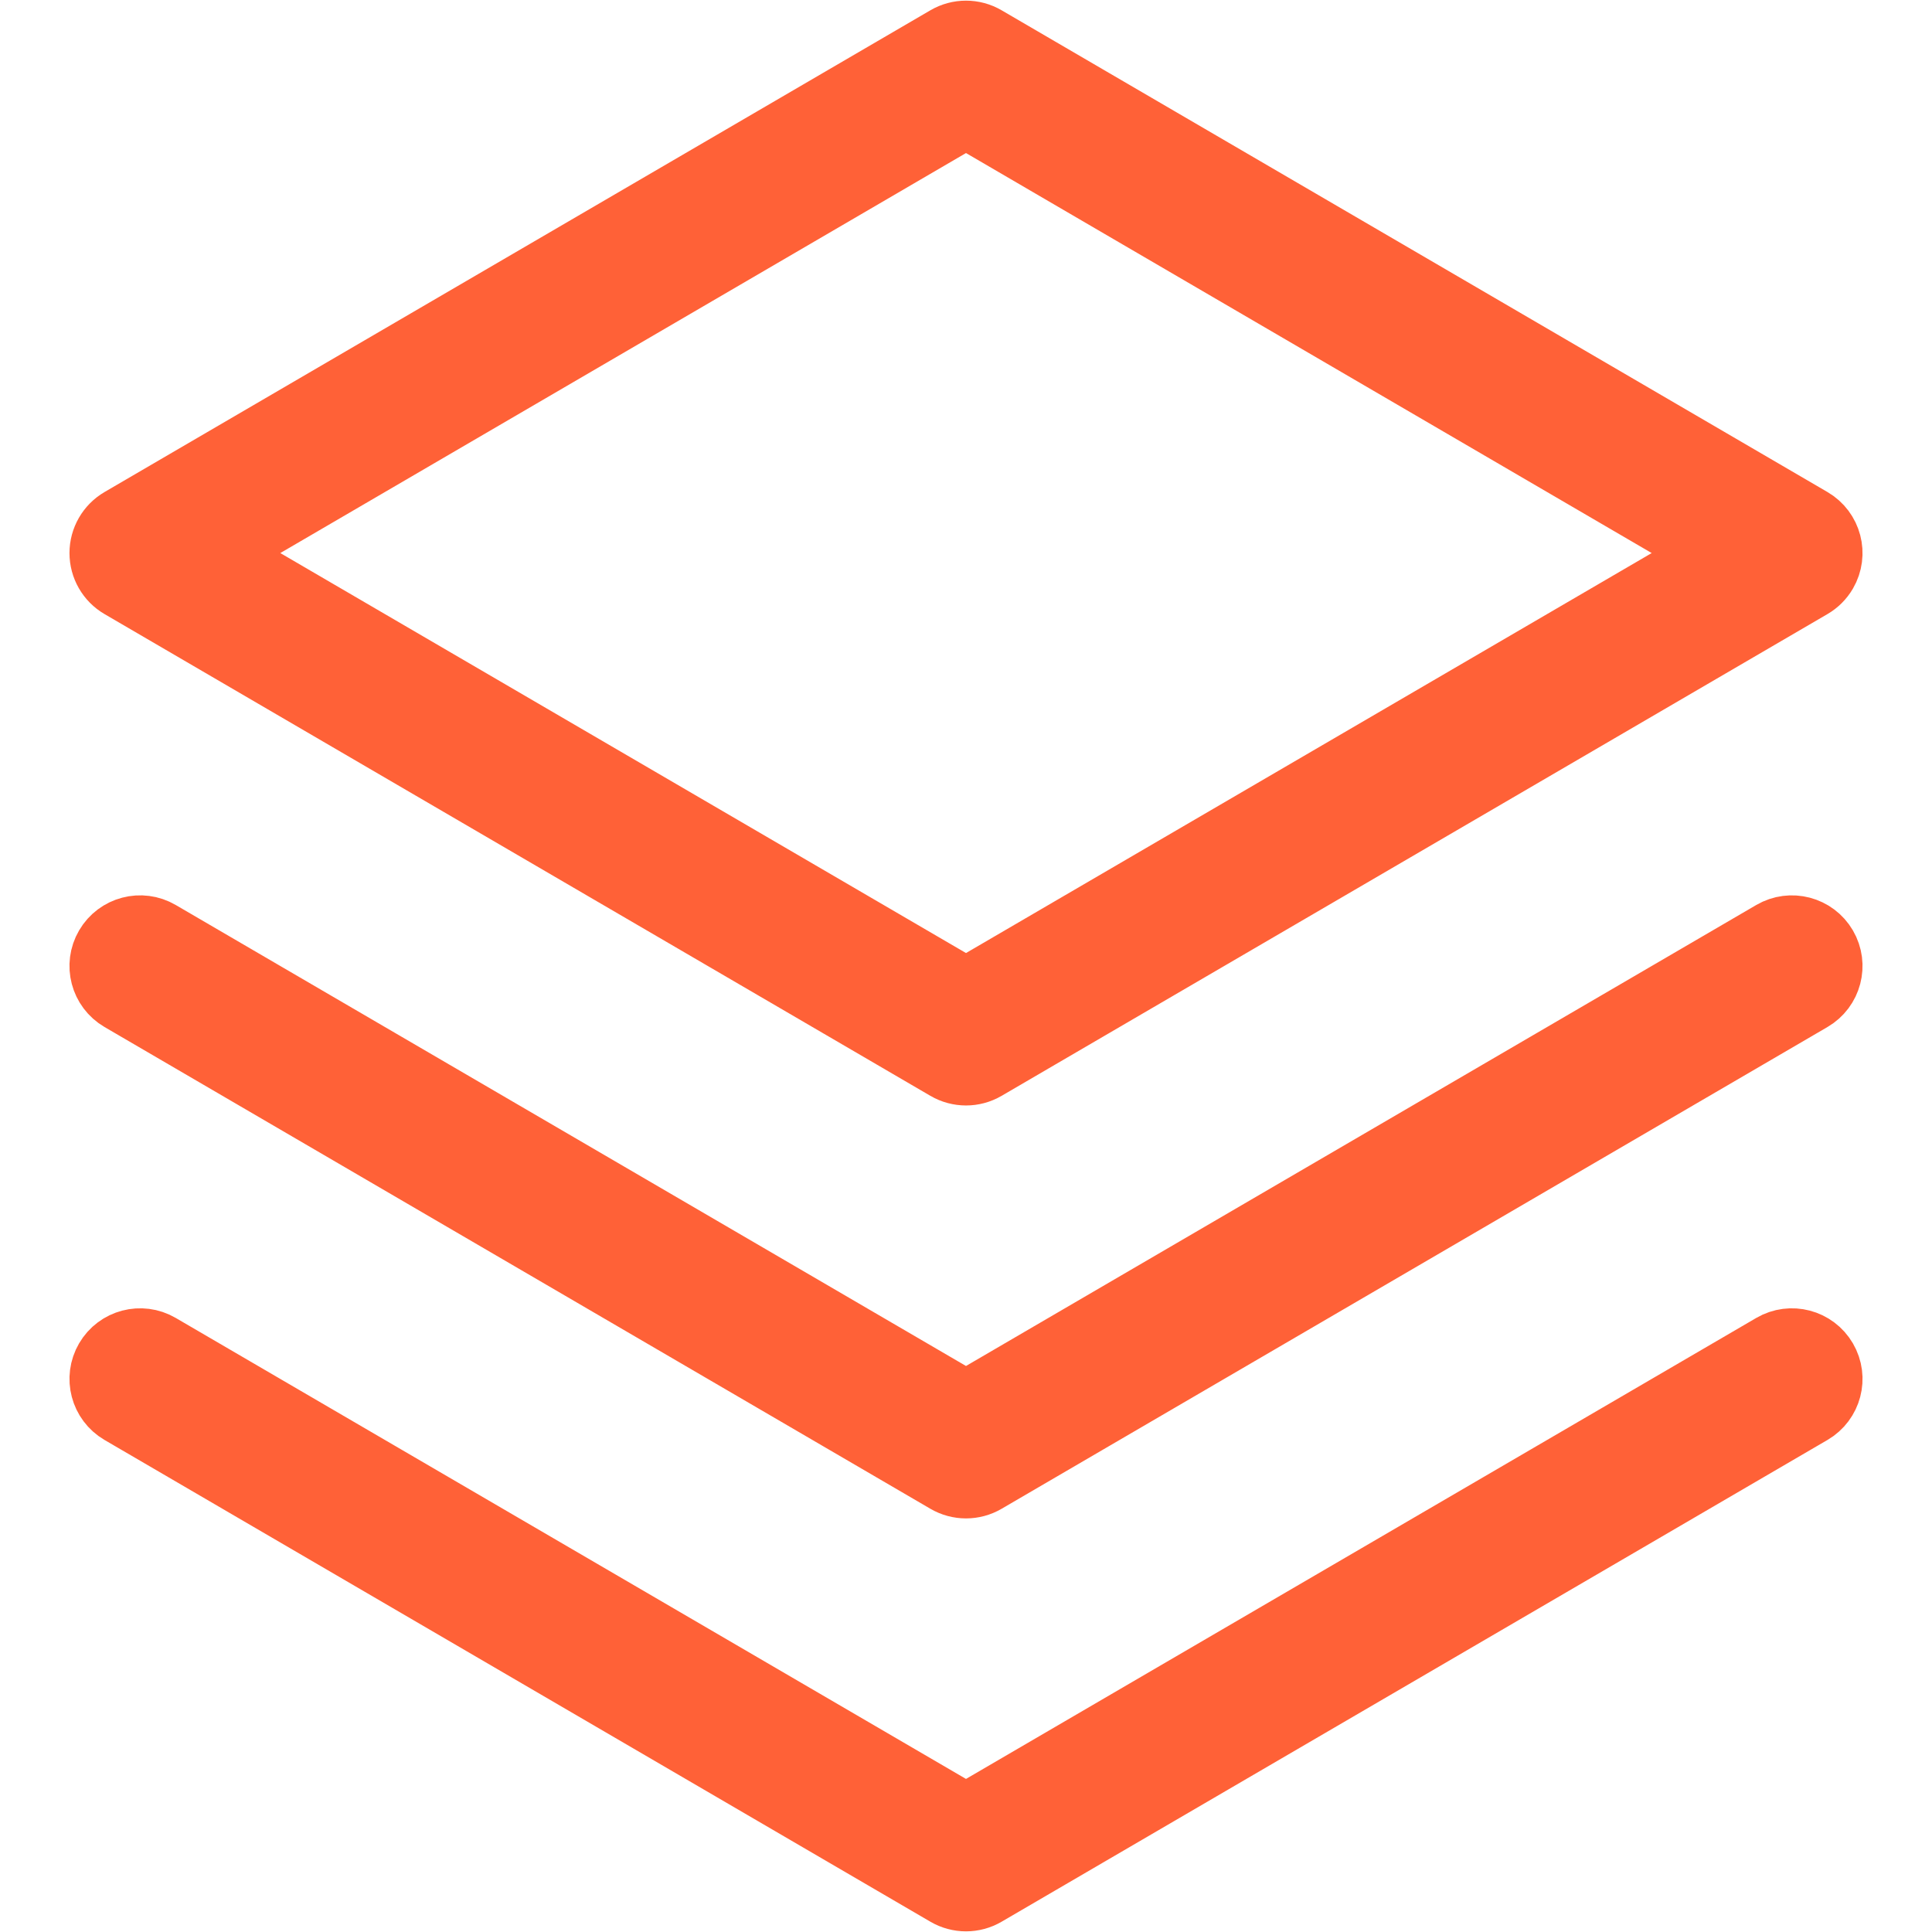 <svg xmlns="http://www.w3.org/2000/svg" id="uuid-32a2a089-eb7c-417c-941a-b8a3b270c4fc" data-name="Flat" viewBox="0 0 800 800"><path d="M754.29,563.81c3.97,6.8,1.67,15.52-5.13,19.49,0,0,0,0,0,0l-341.98,199.49c-4.44,2.59-9.92,2.59-14.36,0L50.84,583.3c-6.8-3.97-9.09-12.69-5.13-19.49,3.97-6.8,12.69-9.09,19.49-5.13l334.8,195.3,334.8-195.3c6.8-3.96,15.52-1.67,19.49,5.13ZM734.8,387.69l-334.8,195.3L65.2,387.69c-6.8-3.97-15.52-1.67-19.49,5.13-3.97,6.8-1.67,15.52,5.13,19.49l341.98,199.49c4.44,2.59,9.92,2.59,14.36,0l341.98-199.49c6.8-3.97,9.09-12.69,5.13-19.49-3.97-6.8-12.69-9.09-19.49-5.13h0ZM43.77,229.01c0-5.07,2.69-9.75,7.07-12.31L392.82,17.21c4.44-2.59,9.92-2.59,14.36,0l341.98,199.49c6.8,3.97,9.09,12.69,5.13,19.49-1.24,2.12-3,3.89-5.13,5.13l-341.98,199.49c-4.44,2.59-9.92,2.59-14.36,0L50.84,241.32c-4.38-2.55-7.07-7.24-7.07-12.31ZM86.3,229.01l313.7,182.99,313.7-182.99L400,46.01,86.3,229.01Z" fill="#ff6137" stroke="#ff6137" stroke-miterlimit="10" stroke-width="30"></path></svg>